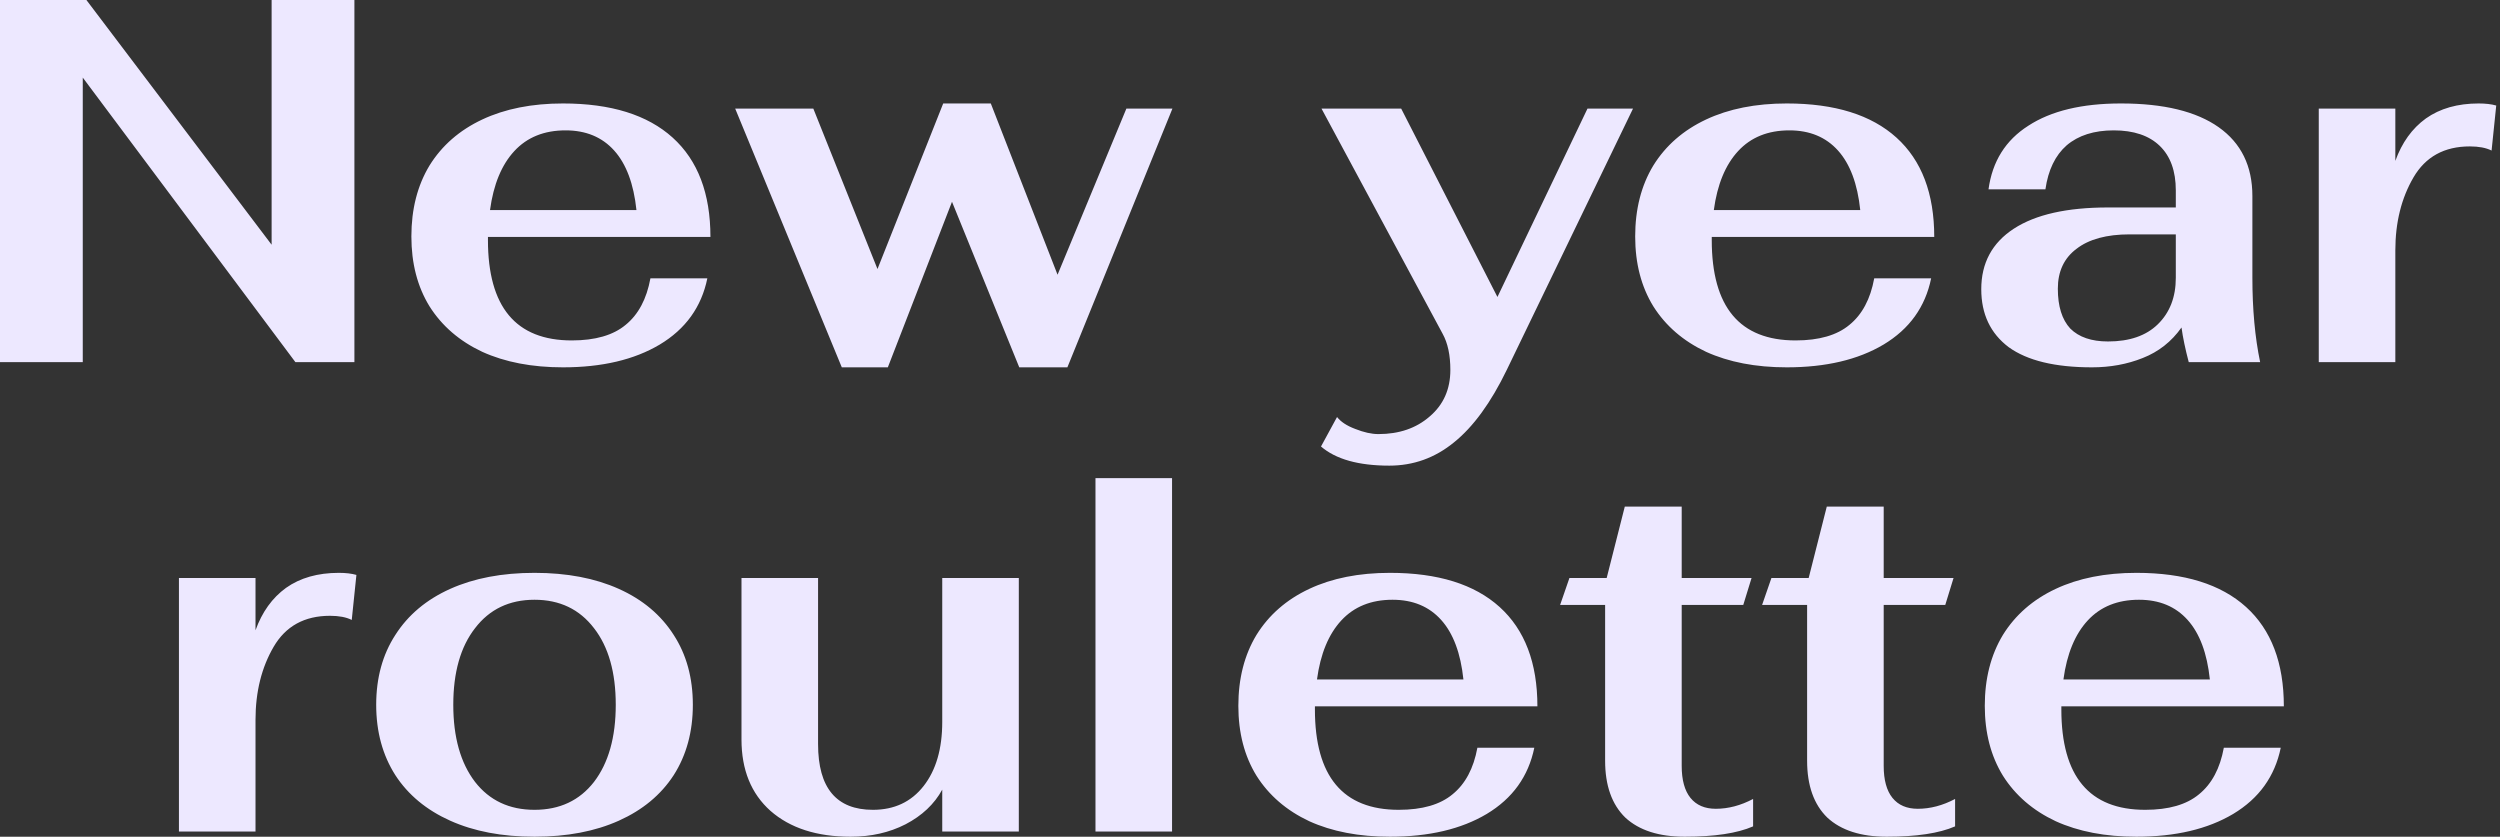 <?xml version="1.0" encoding="UTF-8"?> <svg xmlns="http://www.w3.org/2000/svg" width="245" height="82" viewBox="0 0 245 82" fill="none"><rect x="0" y="0" width="245" height="82" fill="#333333" stroke="none"/><path d="M-0.002 -0.002H8.466L26.619 23.982V-0.002H34.732V35.492H28.951L8.111 7.604V35.492H-0.002V-0.002ZM56.033 33.362C58.332 33.362 60.09 32.855 61.307 31.841C62.558 30.827 63.369 29.306 63.741 27.278H69.319C68.744 30.084 67.189 32.247 64.653 33.768C62.152 35.256 58.991 35.999 55.172 35.999C52.129 35.999 49.492 35.492 47.261 34.478C45.03 33.43 43.306 31.943 42.089 30.016C40.906 28.089 40.315 25.807 40.315 23.171C40.315 20.5 40.906 18.185 42.089 16.224C43.306 14.263 45.03 12.759 47.261 11.711C49.492 10.663 52.129 10.139 55.172 10.139C59.87 10.139 63.453 11.255 65.921 13.486C68.389 15.717 69.623 18.962 69.623 23.221H47.819V23.526C47.819 30.084 50.557 33.362 56.033 33.362ZM55.425 12.776C53.329 12.776 51.656 13.452 50.405 14.804C49.154 16.156 48.36 18.083 48.022 20.585H62.372C62.101 18.016 61.375 16.072 60.191 14.754C59.008 13.435 57.419 12.776 55.425 12.776ZM72.05 10.646H79.707L85.994 26.365L92.434 10.139H97.099L103.64 26.923L110.384 10.646H114.897L104.603 35.999H99.888L93.296 19.773L87.008 35.999H82.496L72.05 10.646ZM136.152 45.633C133.143 45.633 130.912 45.008 129.458 43.757L131.03 40.867C131.402 41.34 131.994 41.729 132.805 42.033C133.65 42.371 134.411 42.54 135.087 42.54C137.115 42.54 138.788 41.966 140.107 40.816C141.459 39.667 142.135 38.146 142.135 36.253C142.135 34.799 141.881 33.616 141.374 32.703L129.509 10.646H137.318L146.749 29.103L155.572 10.646H160.034L147.662 36.253C146.107 39.464 144.383 41.83 142.49 43.352C140.631 44.873 138.518 45.633 136.152 45.633ZM175.967 33.362C178.265 33.362 180.023 32.855 181.24 31.841C182.491 30.827 183.302 29.306 183.674 27.278H189.252C188.677 30.084 187.122 32.247 184.587 33.768C182.085 35.256 178.925 35.999 175.105 35.999C172.062 35.999 169.426 35.492 167.195 34.478C164.964 33.43 163.24 31.943 162.023 30.016C160.839 28.089 160.248 25.807 160.248 23.171C160.248 20.5 160.839 18.185 162.023 16.224C163.24 14.263 164.964 12.759 167.195 11.711C169.426 10.663 172.062 10.139 175.105 10.139C179.803 10.139 183.387 11.255 185.854 13.486C188.322 15.717 189.556 18.962 189.556 23.221H167.752V23.526C167.752 30.084 170.49 33.362 175.967 33.362ZM175.358 12.776C173.262 12.776 171.589 13.452 170.338 14.804C169.088 16.156 168.293 18.083 167.955 20.585H182.305C182.035 18.016 181.308 16.072 180.125 14.754C178.941 13.435 177.353 12.776 175.358 12.776ZM205.015 35.999C201.398 35.999 198.677 35.34 196.851 34.022C195.06 32.67 194.164 30.776 194.164 28.343C194.164 25.774 195.229 23.796 197.358 22.41C199.488 21.024 202.564 20.331 206.587 20.331H213.229V18.658C213.229 16.765 212.705 15.311 211.657 14.297C210.609 13.283 209.105 12.776 207.144 12.776C205.218 12.776 203.68 13.266 202.53 14.246C201.415 15.227 200.722 16.663 200.451 18.556H194.874C195.245 15.818 196.547 13.739 198.778 12.32C201.009 10.866 204.034 10.139 207.854 10.139C212.046 10.139 215.24 10.917 217.438 12.472C219.635 14.027 220.734 16.275 220.734 19.216V27.227C220.734 30.303 220.987 33.058 221.494 35.492H214.497C214.159 34.208 213.922 33.075 213.787 32.095C212.807 33.481 211.539 34.478 209.984 35.087C208.463 35.695 206.806 35.999 205.015 35.999ZM206.587 33.464C208.683 33.464 210.305 32.906 211.454 31.791C212.638 30.641 213.229 29.12 213.229 27.227V22.968H208.716C206.451 22.968 204.711 23.441 203.494 24.388C202.277 25.3 201.668 26.602 201.668 28.292C201.668 30.016 202.074 31.317 202.885 32.196C203.73 33.041 204.964 33.464 206.587 33.464ZM227.239 10.646H234.743V15.768C235.386 13.976 236.383 12.59 237.735 11.61C239.121 10.629 240.845 10.139 242.907 10.139C243.583 10.139 244.158 10.207 244.631 10.342L244.175 14.754C243.634 14.483 242.924 14.348 242.045 14.348C239.544 14.348 237.701 15.362 236.518 17.39C235.335 19.418 234.743 21.802 234.743 24.54V35.492H227.239V10.646ZM17.536 56.646H25.04V61.768C25.683 59.976 26.68 58.59 28.032 57.61C29.418 56.629 31.142 56.139 33.204 56.139C33.88 56.139 34.455 56.207 34.928 56.342L34.471 60.754C33.931 60.483 33.221 60.348 32.342 60.348C29.84 60.348 27.998 61.362 26.815 63.39C25.632 65.418 25.04 67.802 25.04 70.54V81.492H17.536V56.646ZM52.383 81.999C49.206 81.999 46.451 81.475 44.118 80.427C41.786 79.379 39.994 77.892 38.743 75.965C37.493 74.005 36.867 71.706 36.867 69.069C36.867 66.433 37.493 64.151 38.743 62.224C39.994 60.263 41.786 58.759 44.118 57.711C46.451 56.663 49.206 56.139 52.383 56.139C55.561 56.139 58.316 56.663 60.648 57.711C62.981 58.759 64.772 60.263 66.023 62.224C67.274 64.151 67.899 66.433 67.899 69.069C67.899 71.706 67.274 74.005 66.023 75.965C64.772 77.892 62.981 79.379 60.648 80.427C58.316 81.475 55.561 81.999 52.383 81.999ZM52.383 79.362C54.851 79.362 56.795 78.45 58.215 76.624C59.634 74.765 60.344 72.247 60.344 69.069C60.344 65.892 59.634 63.39 58.215 61.565C56.795 59.706 54.851 58.776 52.383 58.776C49.916 58.776 47.972 59.706 46.552 61.565C45.132 63.39 44.422 65.892 44.422 69.069C44.422 72.247 45.132 74.765 46.552 76.624C47.972 78.45 49.916 79.362 52.383 79.362ZM83.365 81.999C80.052 81.999 77.432 81.154 75.506 79.464C73.613 77.774 72.666 75.441 72.666 72.466V56.646H80.171V72.923C80.171 77.216 81.962 79.362 85.545 79.362C87.641 79.362 89.298 78.585 90.514 77.03C91.731 75.475 92.34 73.379 92.34 70.743V56.646H99.844V81.492H92.34V77.385C91.562 78.805 90.362 79.937 88.74 80.782C87.151 81.594 85.359 81.999 83.365 81.999ZM107.357 46.86H114.861V81.492H107.357V46.86ZM137.077 79.362C139.375 79.362 141.133 78.856 142.35 77.841C143.601 76.827 144.412 75.306 144.784 73.278H150.362C149.787 76.084 148.232 78.247 145.697 79.768C143.195 81.256 140.035 81.999 136.215 81.999C133.172 81.999 130.536 81.492 128.305 80.478C126.074 79.43 124.35 77.943 123.133 76.016C121.949 74.089 121.358 71.807 121.358 69.171C121.358 66.5 121.949 64.185 123.133 62.224C124.35 60.263 126.074 58.759 128.305 57.711C130.536 56.663 133.172 56.139 136.215 56.139C140.913 56.139 144.497 57.255 146.964 59.486C149.432 61.717 150.666 64.962 150.666 69.221H128.862V69.526C128.862 76.084 131.601 79.362 137.077 79.362ZM136.468 58.776C134.372 58.776 132.699 59.452 131.448 60.804C130.198 62.156 129.403 64.083 129.065 66.585H143.415C143.145 64.016 142.418 62.072 141.235 60.754C140.051 59.435 138.463 58.776 136.468 58.776ZM165.111 81.999C162.575 81.999 160.632 81.374 159.28 80.123C157.961 78.839 157.302 76.979 157.302 74.546V59.283H152.891L153.803 56.646H157.454L159.229 49.649H164.806V56.646H171.652L170.84 59.283H164.806V75.052C164.806 76.439 165.094 77.486 165.668 78.196C166.243 78.906 167.071 79.261 168.153 79.261C169.37 79.261 170.587 78.94 171.804 78.298V80.985C170.249 81.661 168.018 81.999 165.111 81.999ZM184.906 81.999C182.37 81.999 180.427 81.374 179.075 80.123C177.756 78.839 177.097 76.979 177.097 74.546V59.283H172.686L173.598 56.646H177.249L179.024 49.649H184.602V56.646H191.447L190.636 59.283H184.602V75.052C184.602 76.439 184.889 77.486 185.464 78.196C186.038 78.906 186.866 79.261 187.948 79.261C189.165 79.261 190.382 78.94 191.599 78.298V80.985C190.044 81.661 187.813 81.999 184.906 81.999ZM210.228 79.362C212.526 79.362 214.284 78.856 215.501 77.841C216.752 76.827 217.563 75.306 217.935 73.278H223.513C222.938 76.084 221.383 78.247 218.848 79.768C216.346 81.256 213.186 81.999 209.366 81.999C206.323 81.999 203.687 81.492 201.456 80.478C199.225 79.43 197.501 77.943 196.284 76.016C195.101 74.089 194.509 71.807 194.509 69.171C194.509 66.5 195.101 64.185 196.284 62.224C197.501 60.263 199.225 58.759 201.456 57.711C203.687 56.663 206.323 56.139 209.366 56.139C214.065 56.139 217.648 57.255 220.115 59.486C222.583 61.717 223.817 64.962 223.817 69.221H202.013V69.526C202.013 76.084 204.752 79.362 210.228 79.362ZM209.619 58.776C207.524 58.776 205.85 59.452 204.599 60.804C203.349 62.156 202.554 64.083 202.216 66.585H216.566C216.296 64.016 215.569 62.072 214.386 60.754C213.203 59.435 211.614 58.776 209.619 58.776Z" fill="#EDE8FF"></path></svg> 